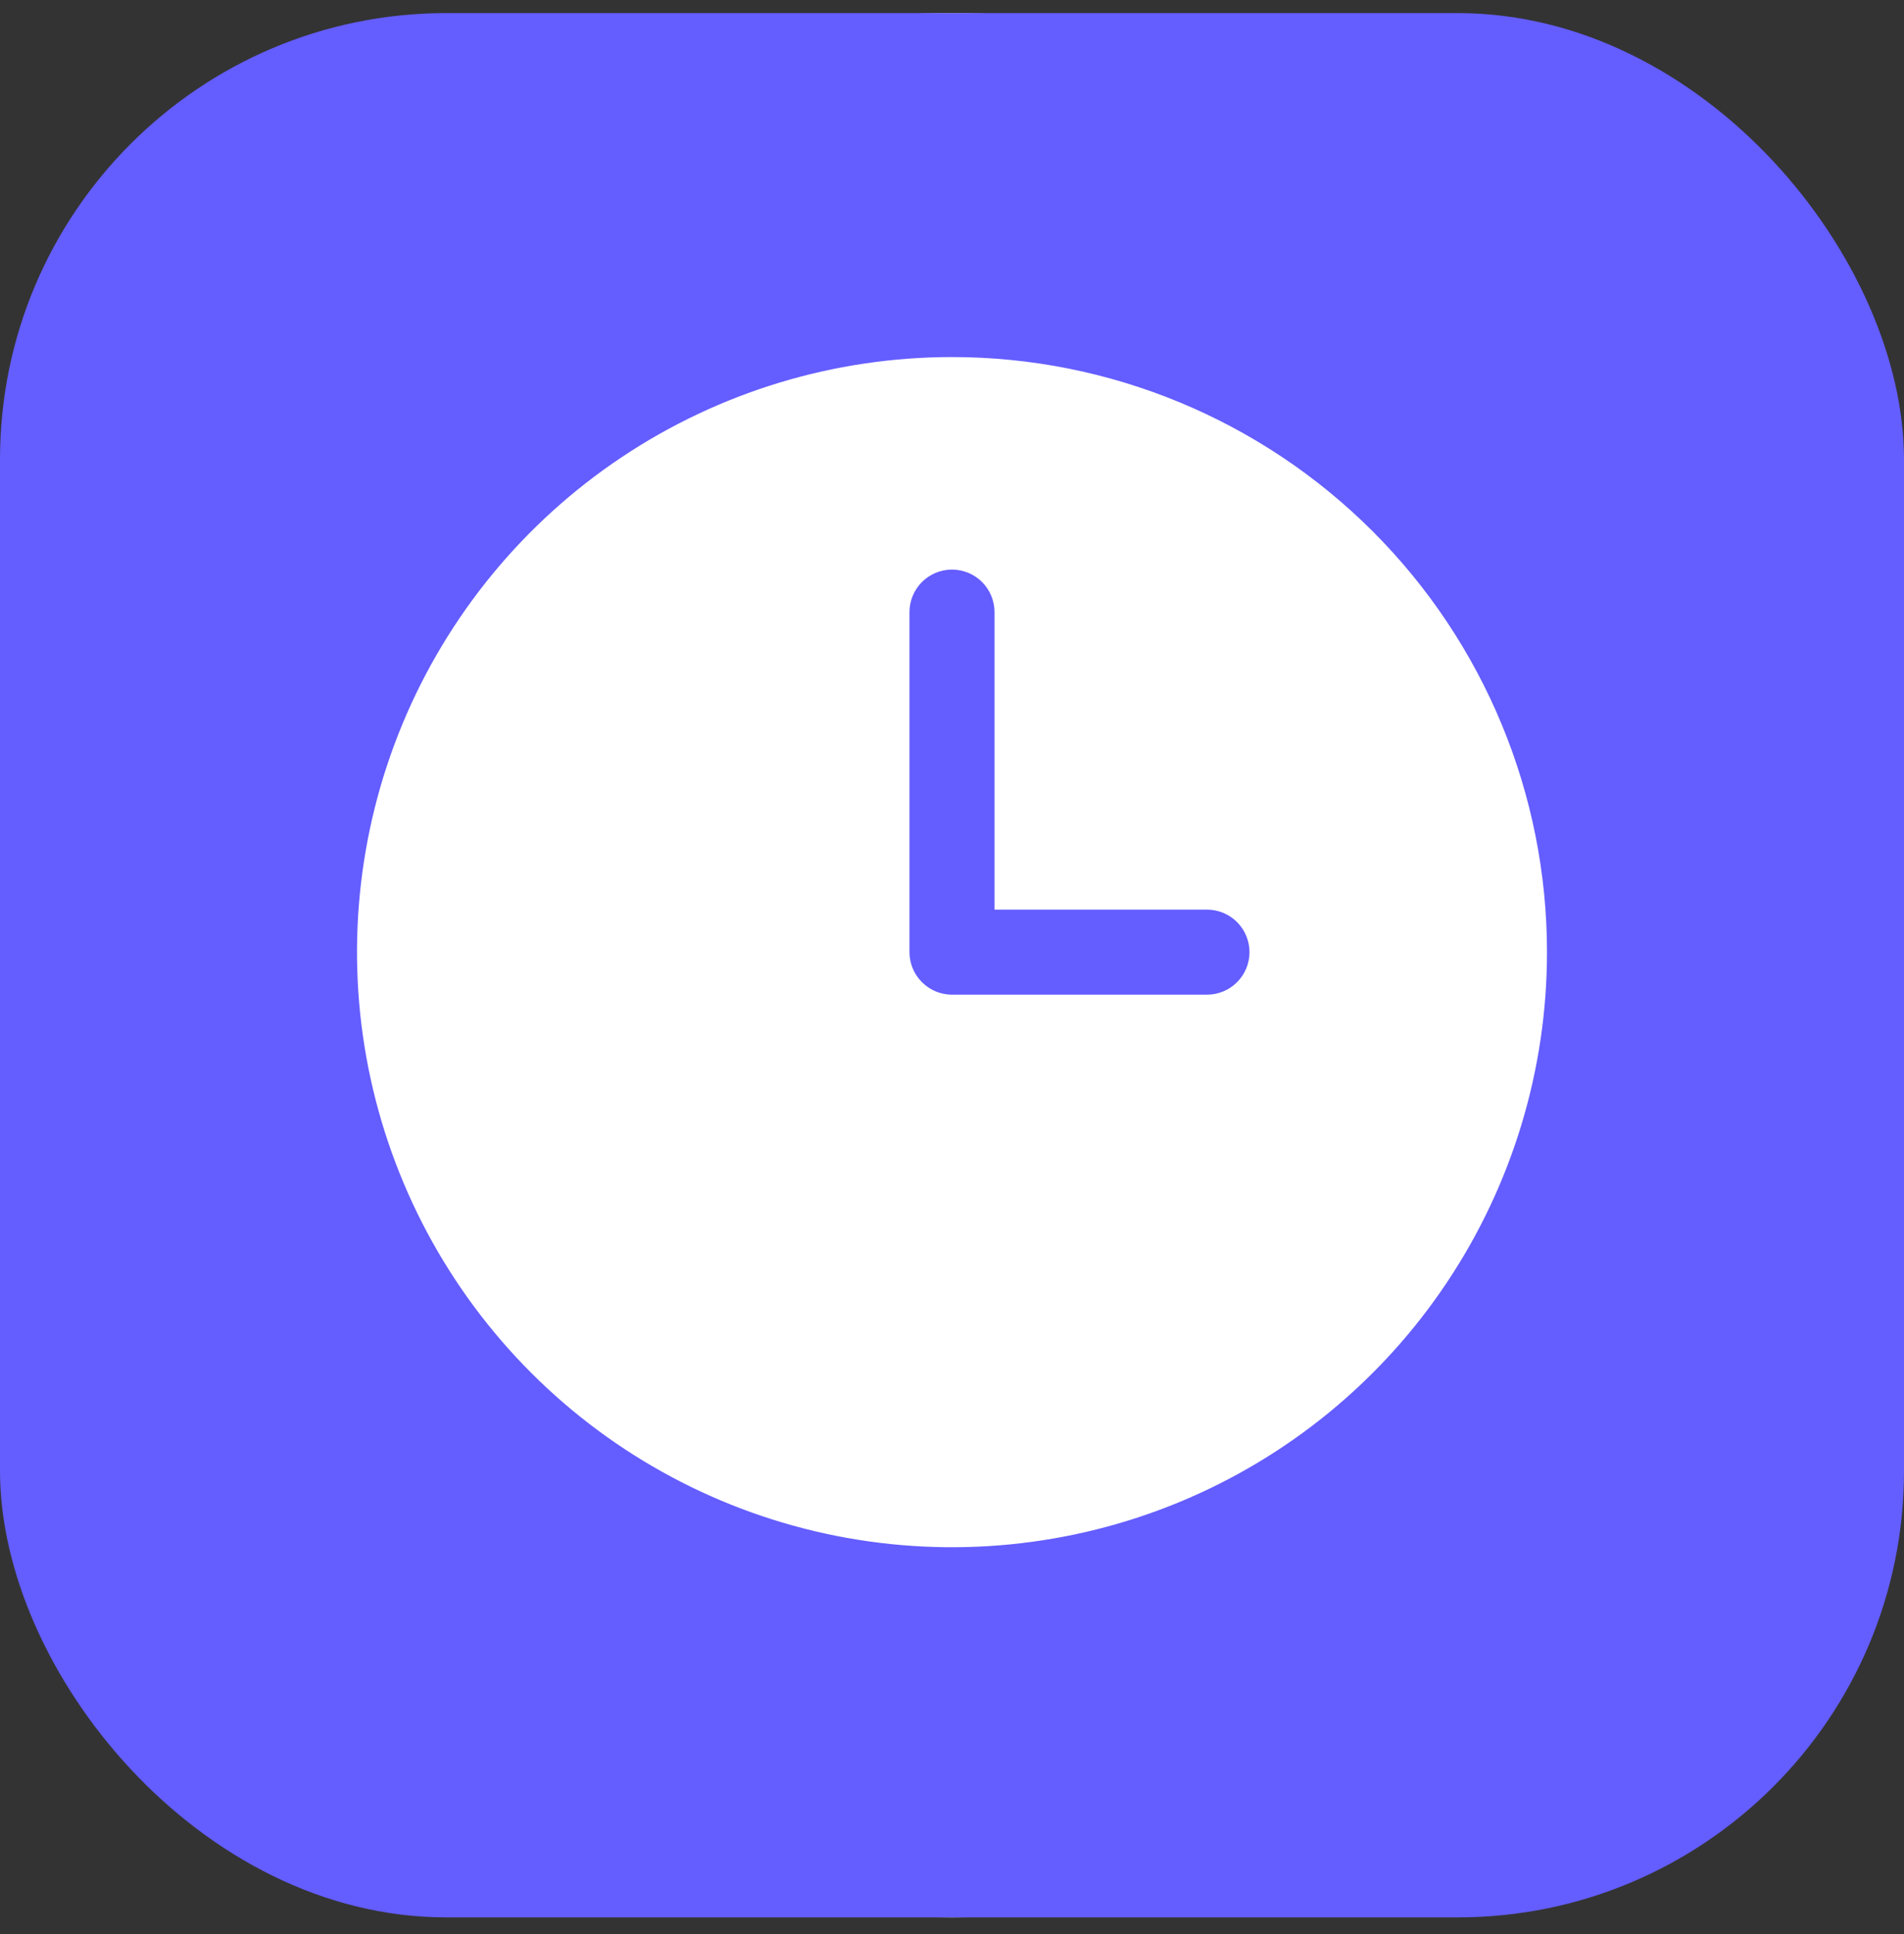 <svg width="64" height="65" viewBox="0 0 64 65" fill="none" xmlns="http://www.w3.org/2000/svg">
<rect x="0" y="0" width="64" height="65" fill="#333333" stroke="none"/>
<circle cx="32" cy="32.44" r="32" fill="white"/>
<rect y="0.44" width="64" height="64" rx="15" fill="#645DFF"/>
<path d="M32 12C28.044 12 24.178 13.173 20.889 15.371C17.6 17.568 15.036 20.692 13.522 24.346C12.009 28.001 11.613 32.022 12.384 35.902C13.156 39.781 15.061 43.345 17.858 46.142C20.655 48.939 24.219 50.844 28.098 51.616C31.978 52.387 35.999 51.991 39.654 50.478C43.308 48.964 46.432 46.4 48.629 43.111C50.827 39.822 52 35.956 52 32C52 26.696 49.893 21.609 46.142 17.858C42.391 14.107 37.304 12 32 12ZM40.571 33.429H32C31.621 33.429 31.258 33.278 30.99 33.01C30.722 32.742 30.571 32.379 30.571 32V20.571C30.571 20.192 30.722 19.829 30.99 19.561C31.258 19.293 31.621 19.143 32 19.143C32.379 19.143 32.742 19.293 33.01 19.561C33.278 19.829 33.429 20.192 33.429 20.571V30.571H40.571C40.95 30.571 41.314 30.722 41.582 30.99C41.849 31.258 42 31.621 42 32C42 32.379 41.849 32.742 41.582 33.01C41.314 33.278 40.95 33.429 40.571 33.429Z" fill="white"/>
</svg>
